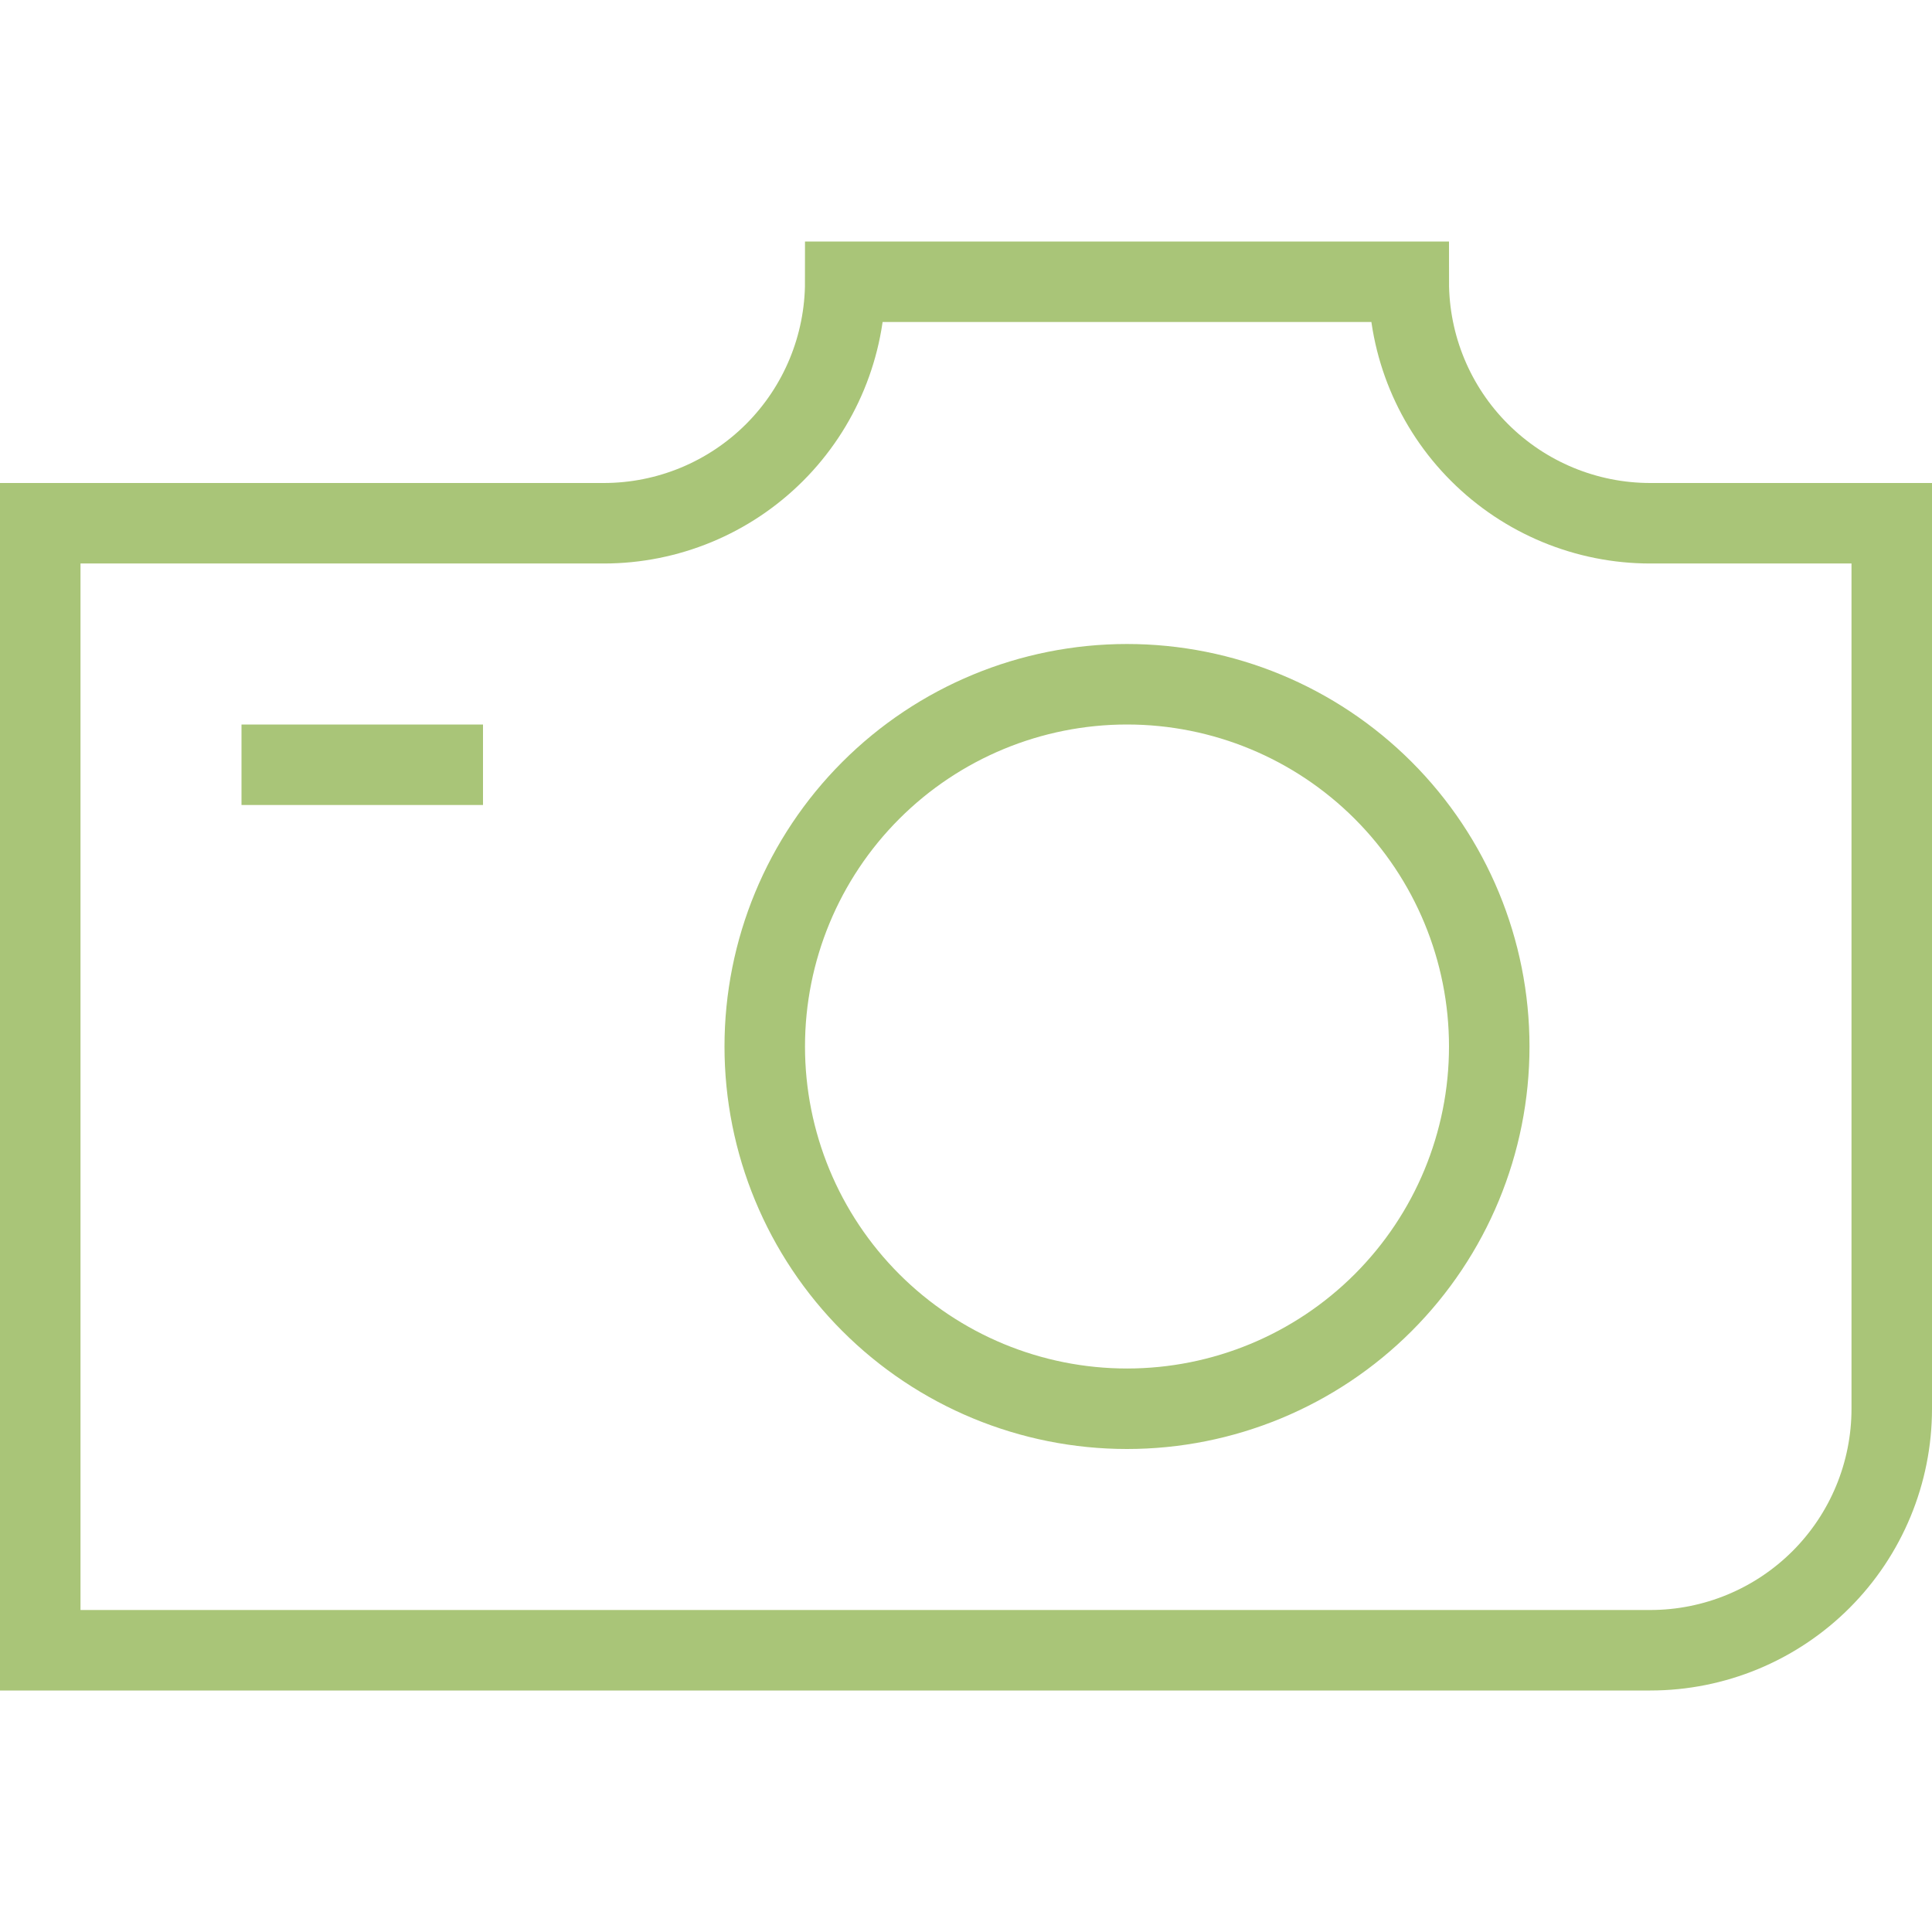 <svg width="24" height="24" viewBox="0 0 24 24" fill="none" xmlns="http://www.w3.org/2000/svg">
<g clip-path="url(#clip0_616_23938)">
<path d="M3 9.5H6M14 17.5C15.194 17.5 16.338 17.026 17.182 16.182C18.026 15.338 18.5 14.194 18.5 13C18.5 11.806 18.026 10.662 17.182 9.818C16.338 8.974 15.194 8.5 14 8.5C12.807 8.5 11.662 8.974 10.818 9.818C9.974 10.662 9.5 11.806 9.5 13C9.5 14.194 9.974 15.338 10.818 16.182C11.662 17.026 12.807 17.5 14 17.5ZM23.5 6.5H20.5C19.705 6.5 18.942 6.184 18.379 5.621C17.816 5.059 17.5 4.296 17.5 3.5H10.5C10.5 4.296 10.184 5.059 9.622 5.621C9.059 6.184 8.296 6.5 7.5 6.5H0.5V20.5H20.5C21.296 20.5 22.059 20.184 22.622 19.621C23.184 19.059 23.5 18.296 23.5 17.5V6.5Z" stroke="#A9C578"/>
</g>
<defs>
<clipPath id="clip0_616_23938">
<rect width="24" height="24" fill="white" transform="translate(0)"/>
</clipPath>
</defs>
</svg>
